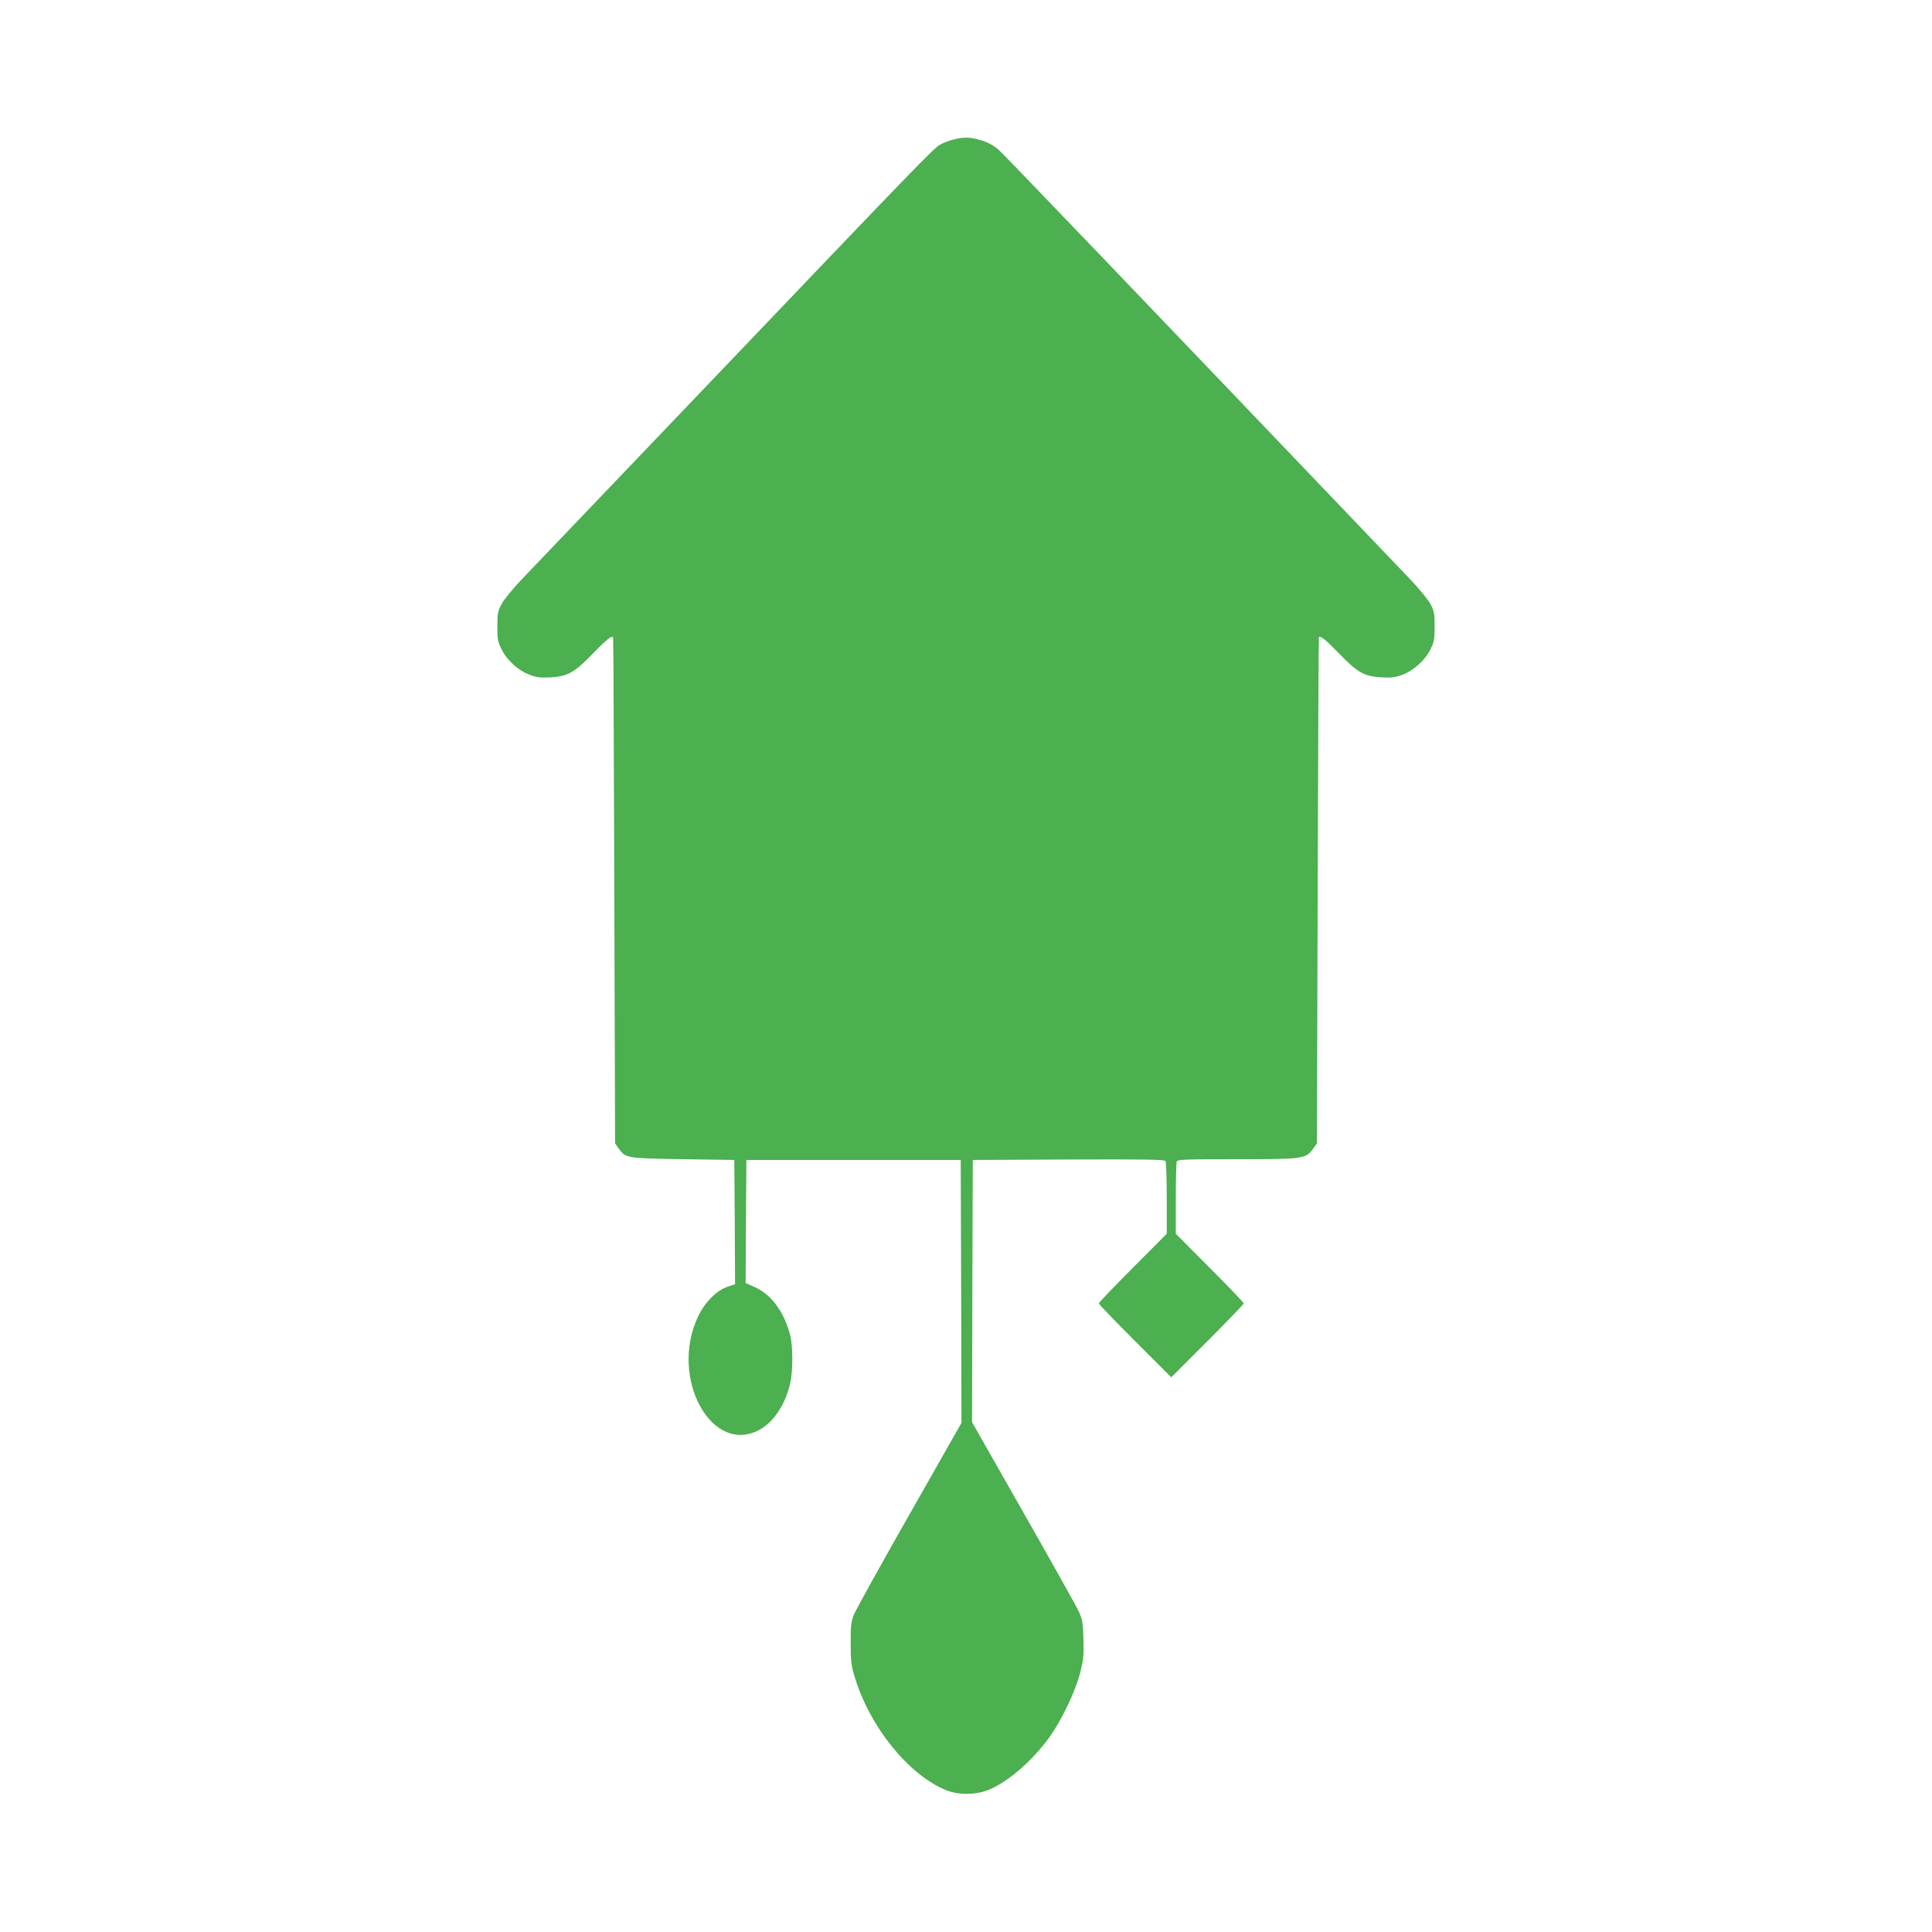 <?xml version="1.0" standalone="no"?>
<!DOCTYPE svg PUBLIC "-//W3C//DTD SVG 20010904//EN"
 "http://www.w3.org/TR/2001/REC-SVG-20010904/DTD/svg10.dtd">
<svg version="1.0" xmlns="http://www.w3.org/2000/svg"
 width="1280pt" height="1280pt" viewBox="0 0 1280 1280"
 preserveAspectRatio="xMidYMid meet">
<g transform="translate(0,1280) scale(0.1,-0.1)"
fill="#4caf50" stroke="none">
<path d="M6311 11874 c-30 -8 -68 -23 -85 -34 -44 -26 -155 -141 -1481 -1530
-649 -679 -1228 -1285 -1287 -1347 -59 -62 -120 -136 -135 -165 -25 -47 -28
-63 -28 -148 0 -84 3 -102 28 -152 35 -72 110 -140 185 -168 46 -18 72 -21
137 -18 117 7 159 30 285 160 90 93 121 117 132 106 2 -2 5 -757 8 -1678 l5
-1675 23 -33 c48 -66 51 -66 427 -72 l340 -5 3 -412 2 -411 -50 -17 c-72 -24
-151 -103 -195 -197 -194 -409 94 -930 413 -747 90 51 165 166 197 303 19 81
19 246 0 321 -40 153 -123 267 -233 317 l-62 28 2 408 3 407 710 0 710 0 3
-871 2 -871 -346 -609 c-191 -335 -356 -634 -368 -664 -17 -46 -21 -76 -20
-190 0 -116 4 -147 27 -222 100 -329 355 -645 602 -747 81 -34 194 -34 278 -2
132 52 296 193 413 356 78 110 169 299 200 421 22 86 25 115 22 224 -3 109 -7
132 -30 182 -14 31 -179 326 -367 656 l-341 600 2 869 3 868 634 3 c501 2 636
0 643 -10 4 -7 8 -119 8 -248 l0 -234 -225 -226 c-124 -124 -225 -230 -225
-235 0 -6 108 -118 240 -250 l240 -240 240 240 c132 132 240 244 240 250 0 5
-101 111 -225 235 l-225 226 0 231 c0 127 3 238 6 247 5 14 50 16 403 16 443
0 452 2 502 71 l24 34 5 1675 c3 921 6 1676 8 1678 11 11 42 -13 132 -106 126
-130 168 -153 285 -160 65 -3 91 0 137 18 75 28 150 96 185 168 25 50 28 68
28 152 0 85 -3 101 -28 148 -15 29 -76 103 -135 165 -1901 1990 -2687 2810
-2726 2845 -33 28 -70 49 -114 62 -75 23 -117 24 -191 4z"/>
</g>
</svg>
